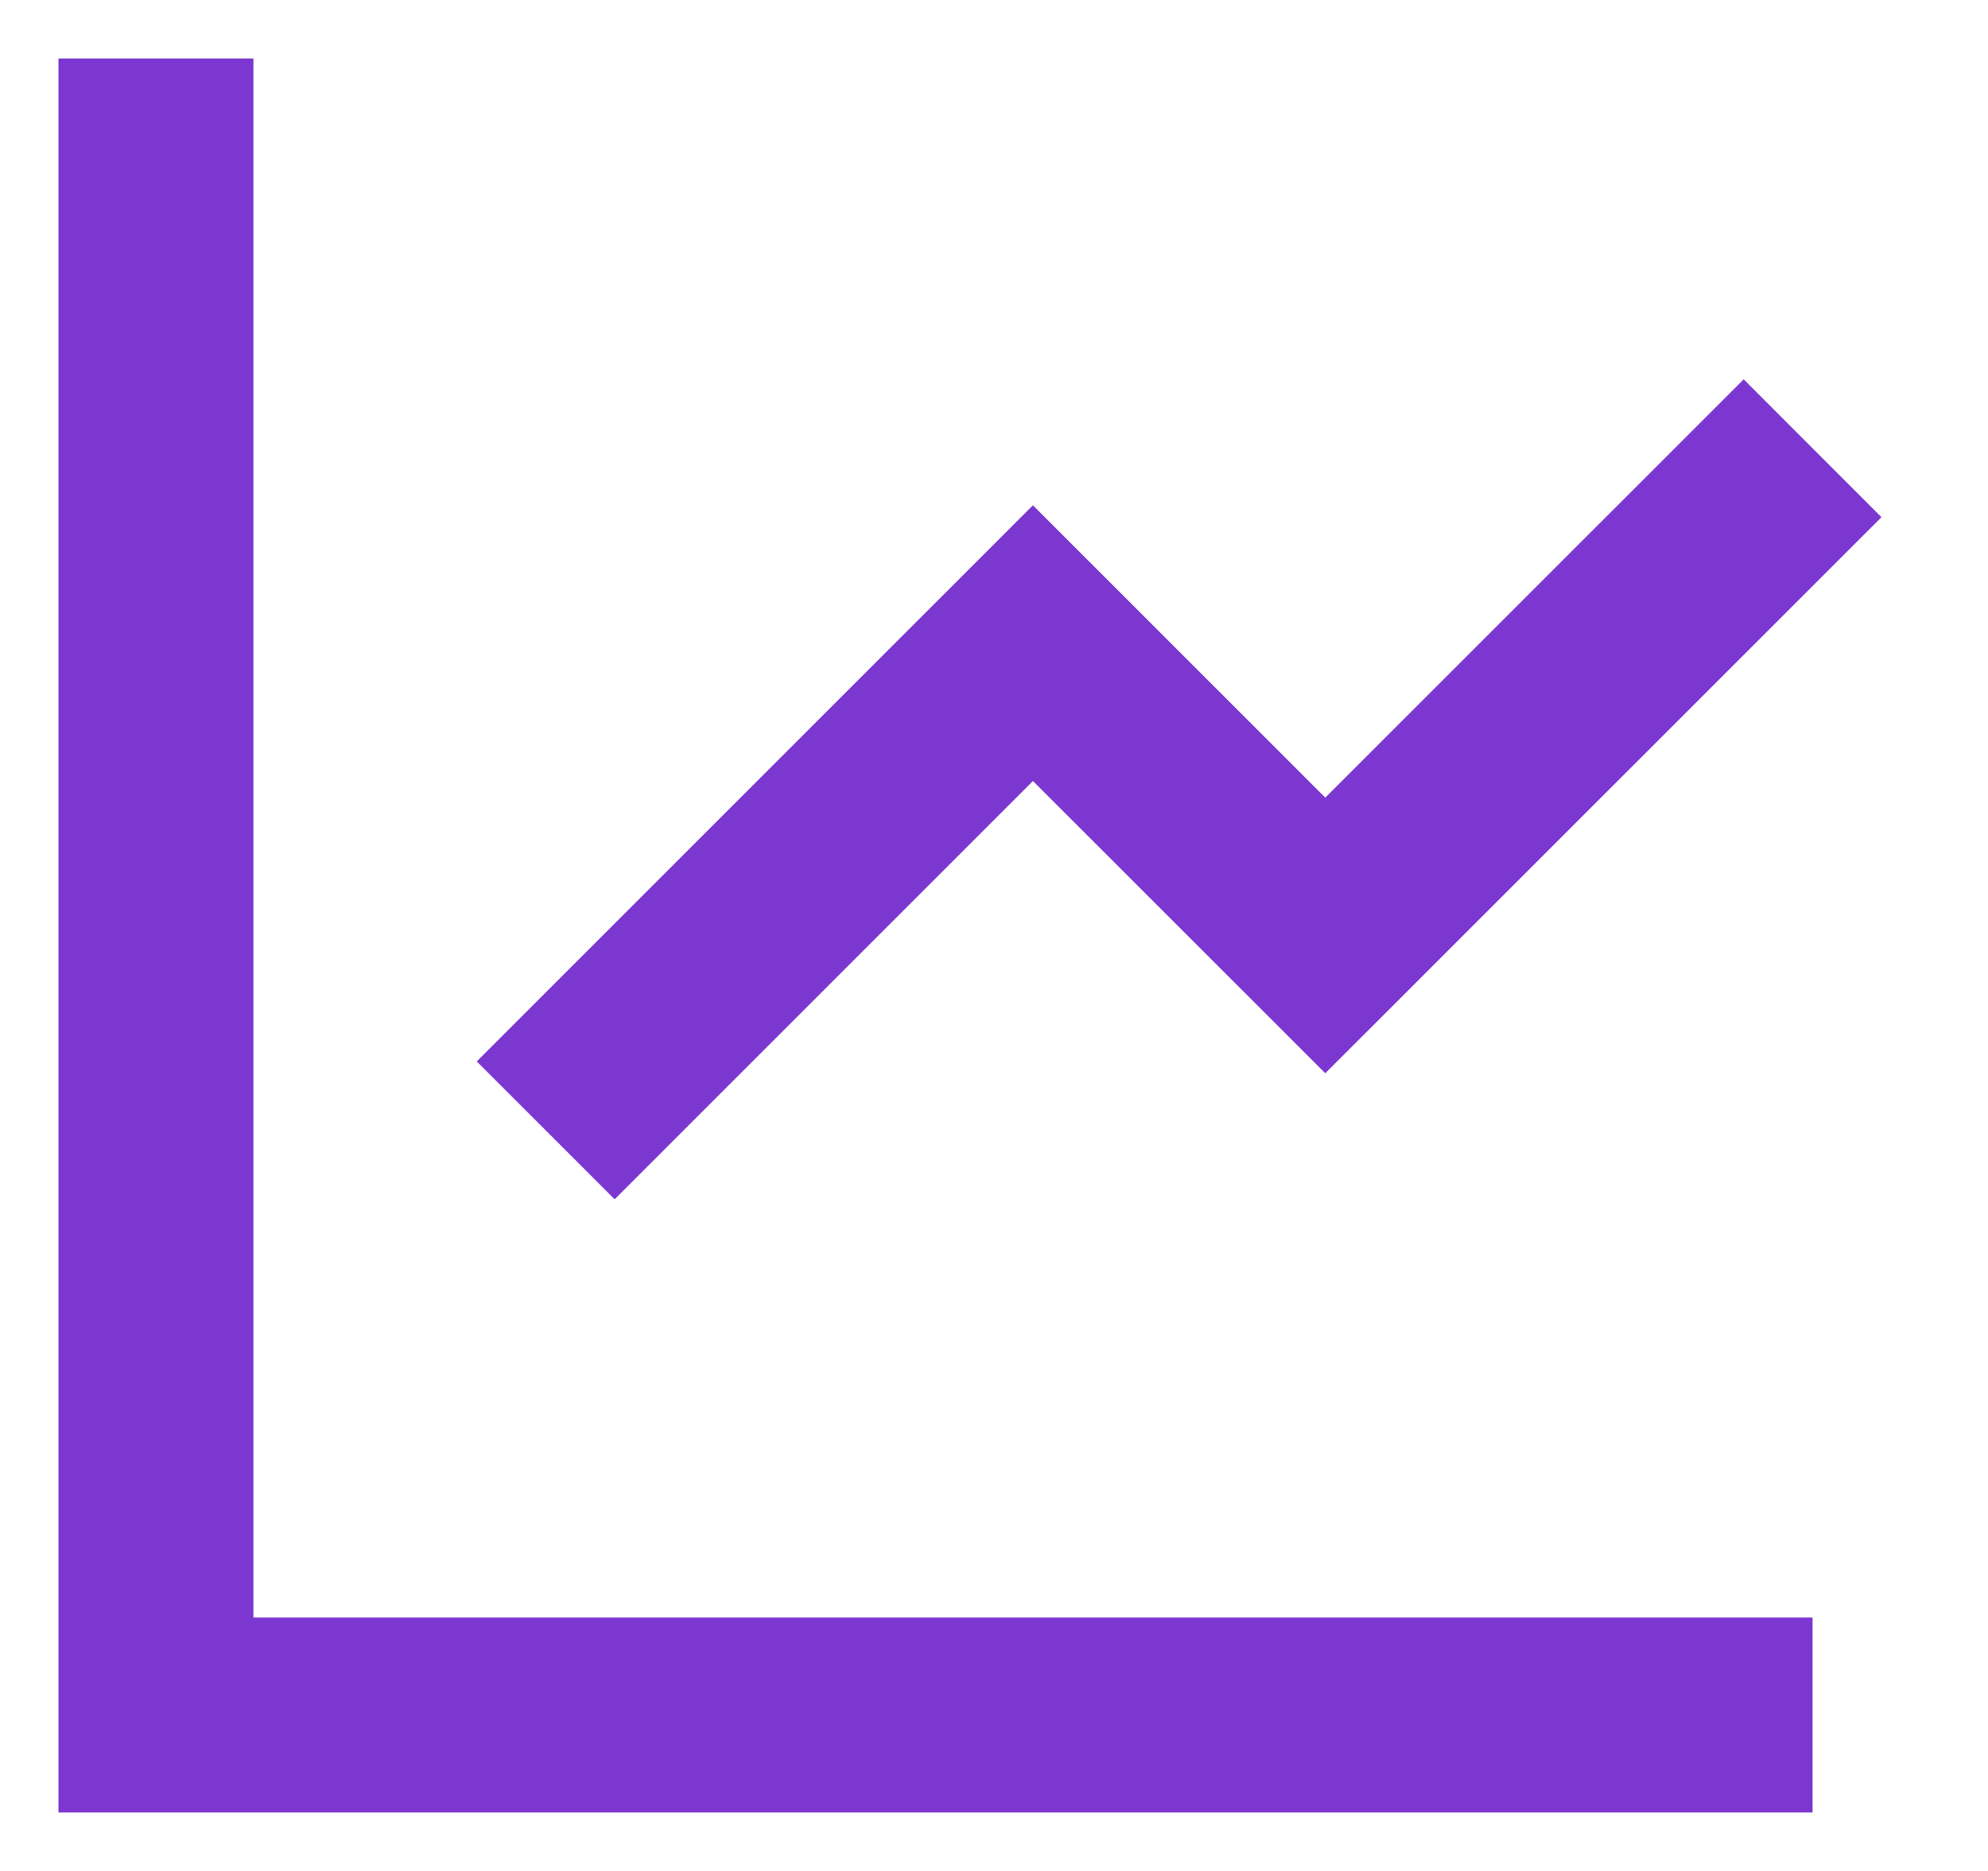 <?xml version="1.0" encoding="UTF-8"?>
<svg width="17px" height="16px" viewBox="0 0 17 16" version="1.1" xmlns="http://www.w3.org/2000/svg" xmlns:xlink="http://www.w3.org/1999/xlink">
    <title>Shape</title>
    <g id="design" stroke="none" stroke-width="1" fill="none" fill-rule="evenodd">
        <g id="1b_menu_header" transform="translate(-446, -128)" fill="#7C37D1" fill-rule="nonzero">
            <g id="1" transform="translate(156, 40)">
                <g id="menu" transform="translate(252, 48)">
                    <g id="Group" transform="translate(20, 20)">
                        <g id="icon_chart" transform="translate(16, 18)">
                            <path d="M4.167,2.5 L4.167,15.833 L17.5,15.833 L17.5,17.5 L2.5,17.5 L2.5,2.5 L4.167,2.5 Z M16.911,5.244 L18.089,6.423 L13.333,11.178 L10.833,8.679 L7.256,12.256 L6.077,11.077 L10.833,6.321 L13.333,8.821 L16.911,5.244 Z" id="Shape"></path>
                        </g>
                    </g>
                </g>
            </g>
        </g>
    </g>
</svg>